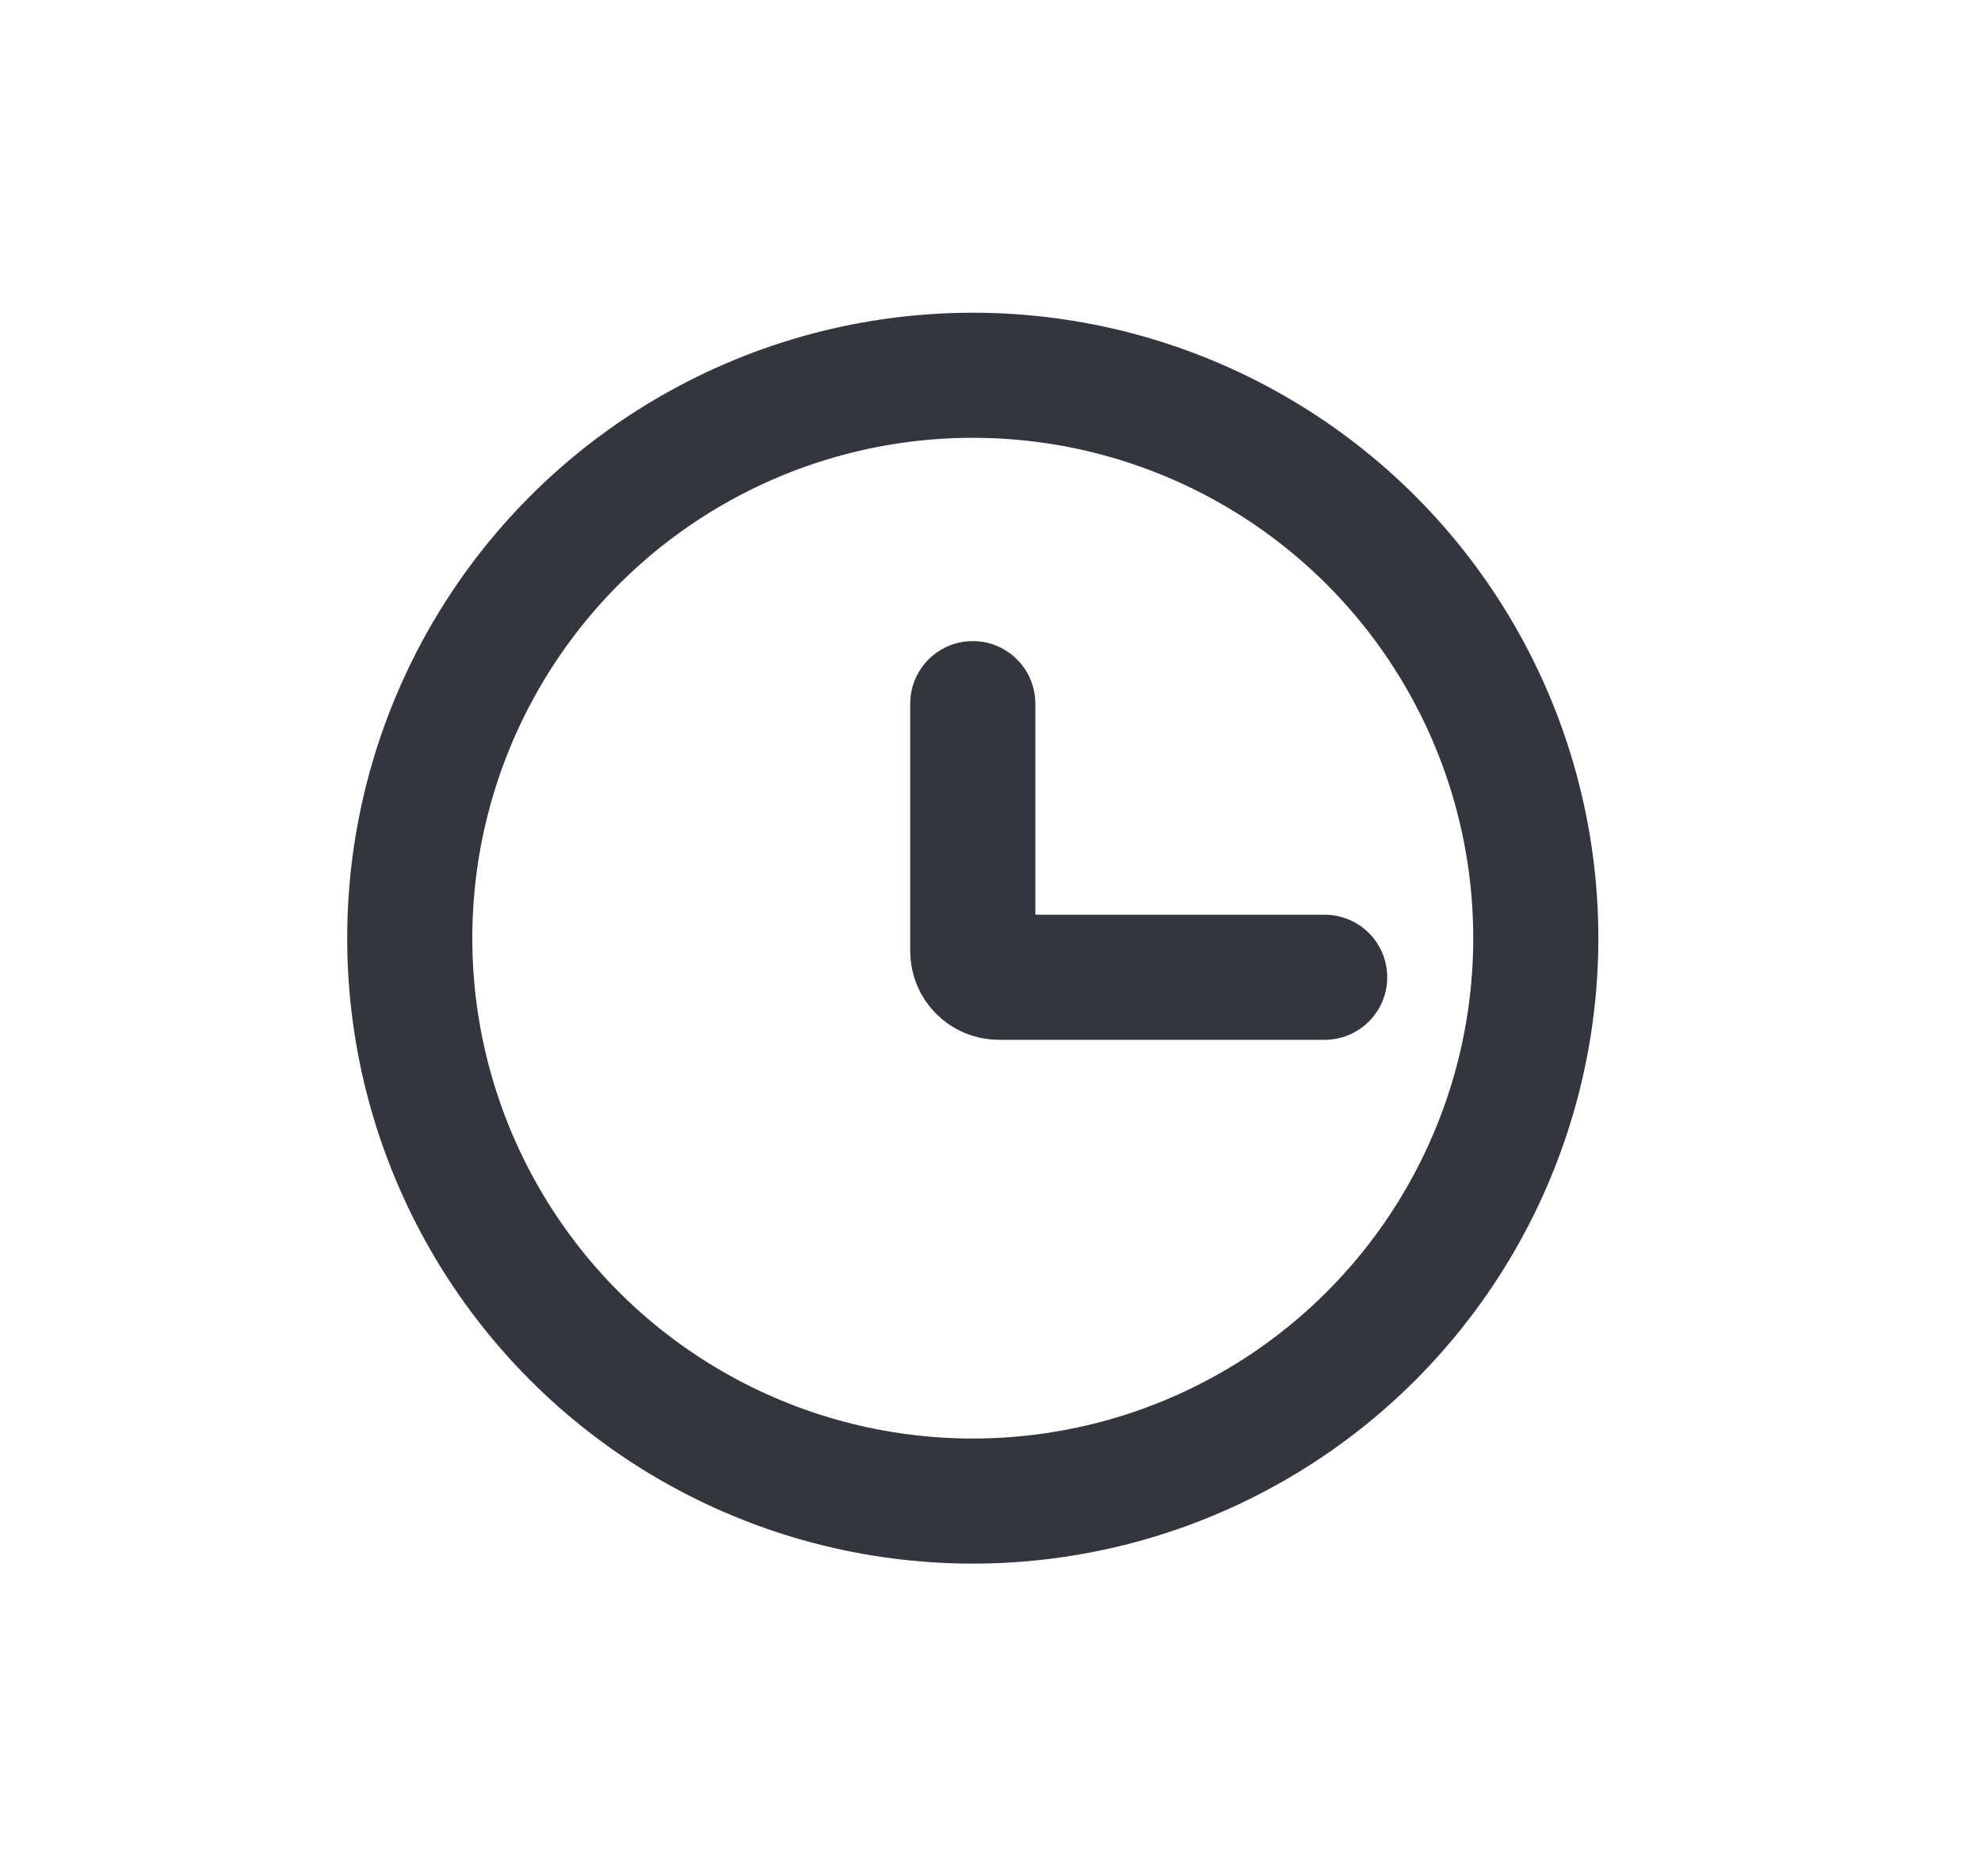 <svg width="19" height="18" viewBox="0 0 19 18" fill="none" xmlns="http://www.w3.org/2000/svg">
<circle cx="9.33" cy="9" r="5.4" stroke="#33363F" stroke-width="1.2"/>
<path d="M12.705 9.375H9.58C9.442 9.375 9.33 9.263 9.33 9.125V6.75" stroke="#33363F" stroke-width="1.2" stroke-linecap="round"/>
</svg>
